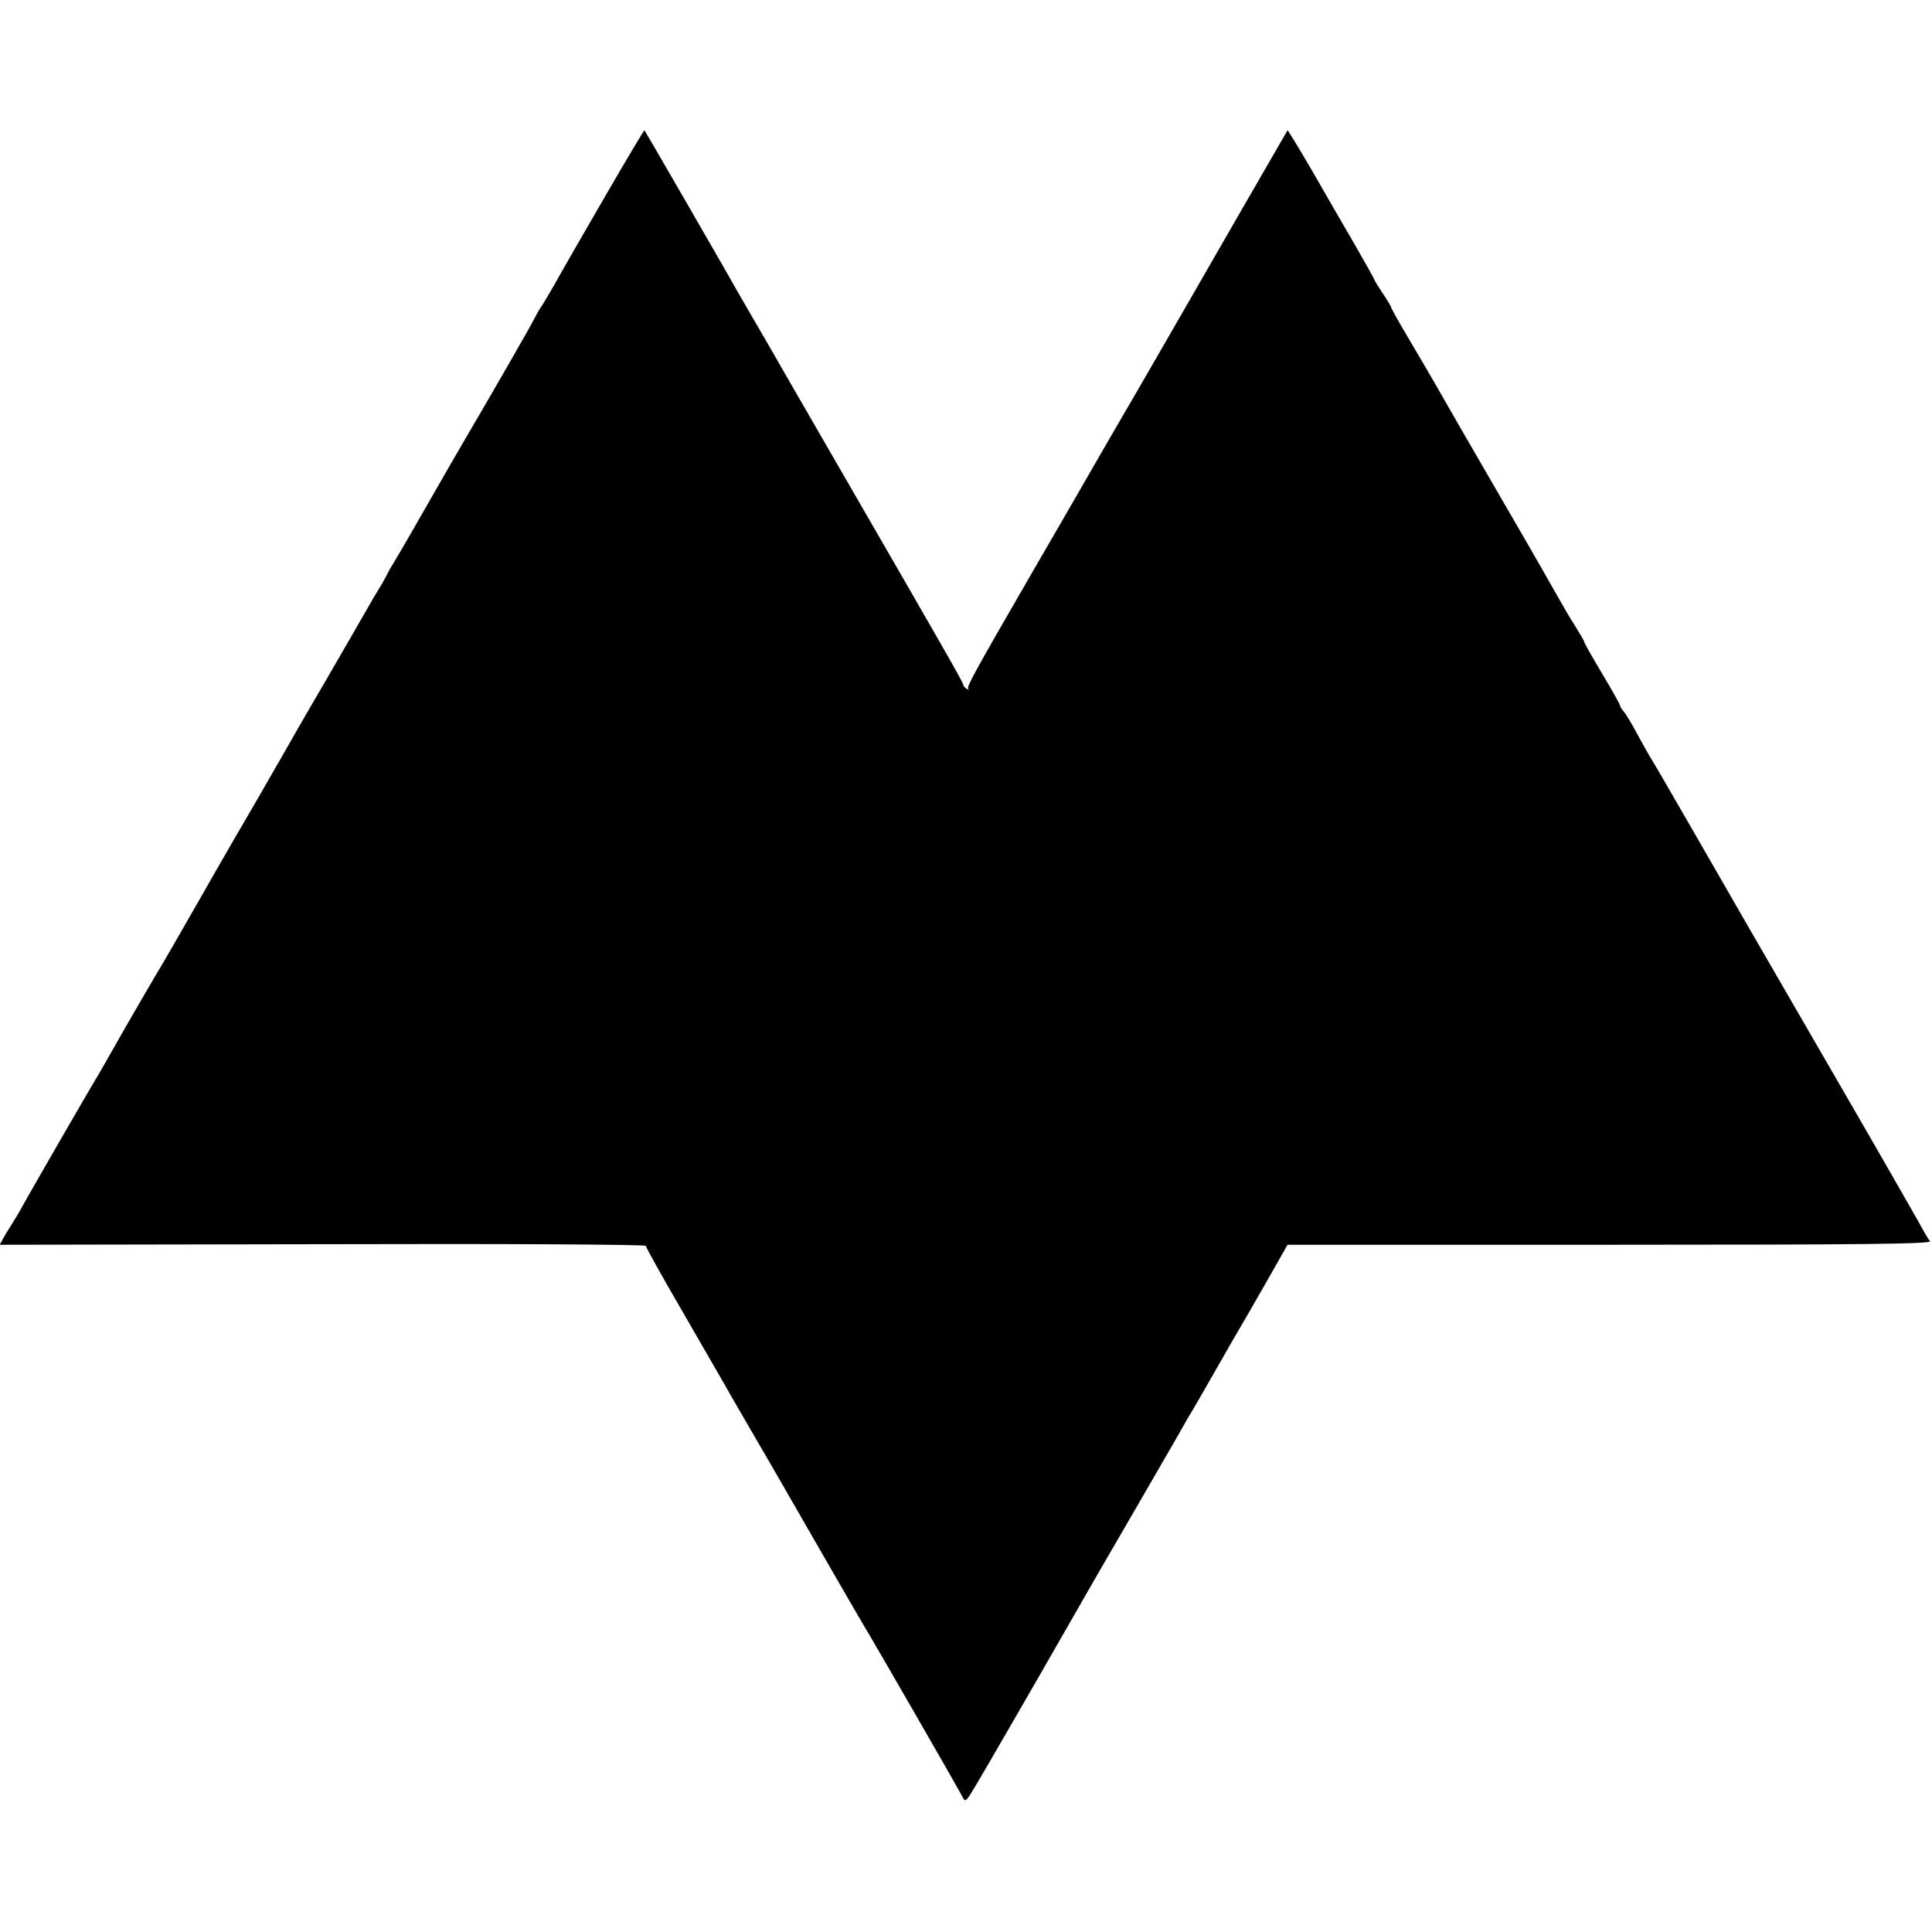 <svg version="1" xmlns="http://www.w3.org/2000/svg" width="933.333" height="933.333" viewBox="0 0 700 700"><path d="M219.5 70.7c-7.6 13.1-14.9 25.8-16.3 28.3-3 5.4-6.2 10.9-8 13.5-.6 1.1-1.5 2.7-1.9 3.5-.6 1.4-16.4 28.9-25.3 44-2.1 3.6-8.6 14.8-14.4 25-5.8 10.2-11.1 19.2-11.6 20-.6.8-1.3 2.2-1.7 3-.4.8-1.6 3.1-2.8 5-1.2 1.9-3.3 5.5-4.7 8-1.4 2.5-8.3 14.4-15.3 26.5-7.1 12.1-13.9 24-15.3 26.5-1.4 2.5-5.6 9.7-9.2 16-3.7 6.3-12.7 21.8-19.9 34.5-7.2 12.6-13.6 23.7-14.1 24.5-2 3.2-14.5 24.8-17.7 30.5-1.9 3.3-4.3 7.5-5.3 9.3-4.8 7.9-24.5 42.2-27.3 47.2-1.6 3-3.8 6.6-4.7 8-.9 1.4-2.2 3.5-2.9 4.8L-.1 451l117.1-.2c66.5-.2 117 .1 117 .6s6 11.3 13.4 24c7.4 12.8 14.3 24.8 15.4 26.7 1 1.9 6 10.4 10.9 18.9 5 8.5 15.2 26.3 22.8 39.5 7.6 13.2 15 26 16.5 28.5 3.5 5.7 34 58.7 35.6 61.8 1.1 2.3 1.3 2.2 4.7-3.5 3-4.9 24.8-42.7 38-65.8 2.2-3.9 10.5-18.3 18.5-32 8-13.8 15.6-27 17-29.4 1.4-2.5 3.8-6.8 5.5-9.5 2.9-5 3.6-6.2 10.4-18.1 1.9-3.3 4.6-8.1 6.1-10.6s6.1-10.5 10.2-17.7l7.5-13.2h116.9c93.3 0 116.6-.3 115.9-1.3-.6-.6-2.4-3.7-4-6.7-1.7-3-13.9-24.4-27.3-47.5-34.8-60.1-37.1-64.1-54-93.5-8.4-14.6-15.6-27-16-27.5-.4-.6-2.4-4.2-4.5-8-2-3.9-4.4-7.7-5.1-8.6-.8-.8-1.4-1.9-1.4-2.2 0-.4-2.9-5.6-6.5-11.6s-6.5-11.2-6.5-11.5c0-.3-1.5-2.9-3.3-5.8-1.9-2.9-4.7-7.8-6.4-10.8-1.7-3-8.6-15.2-15.5-27-14.8-25.5-27.2-47-30.3-52.5-1.3-2.2-5-8.6-8.4-14.3-3.4-5.7-6.1-10.6-6.1-10.9 0-.3-1.3-2.5-3-5-1.6-2.4-3-4.6-3-4.9 0-.2-3.2-5.9-7.1-12.7-3.9-6.7-10.9-18.8-15.6-27-4.7-8.1-8.7-14.6-8.8-14.5-.2.3-32.5 56.3-36.2 62.8-3.8 6.6-19.3 33.5-20.2 35-.9 1.4-19.3 33.3-21.7 37.5-.6 1.1-6.9 11.9-13.9 24-21.8 37.7-24.3 42.3-23.7 43.1.4.4.1.4-.5 0-.7-.4-1.3-1.1-1.3-1.5 0-.8-6-11.3-47.5-83.1-10.3-17.9-19.9-34.4-21.2-36.8-1.3-2.3-5.4-9.3-9-15.5-3.6-6.2-7.5-13-8.7-15.2-2.3-4.1-28.7-49.8-29.1-50.3-.1-.2-6.4 10.4-14 23.5z"/></svg>